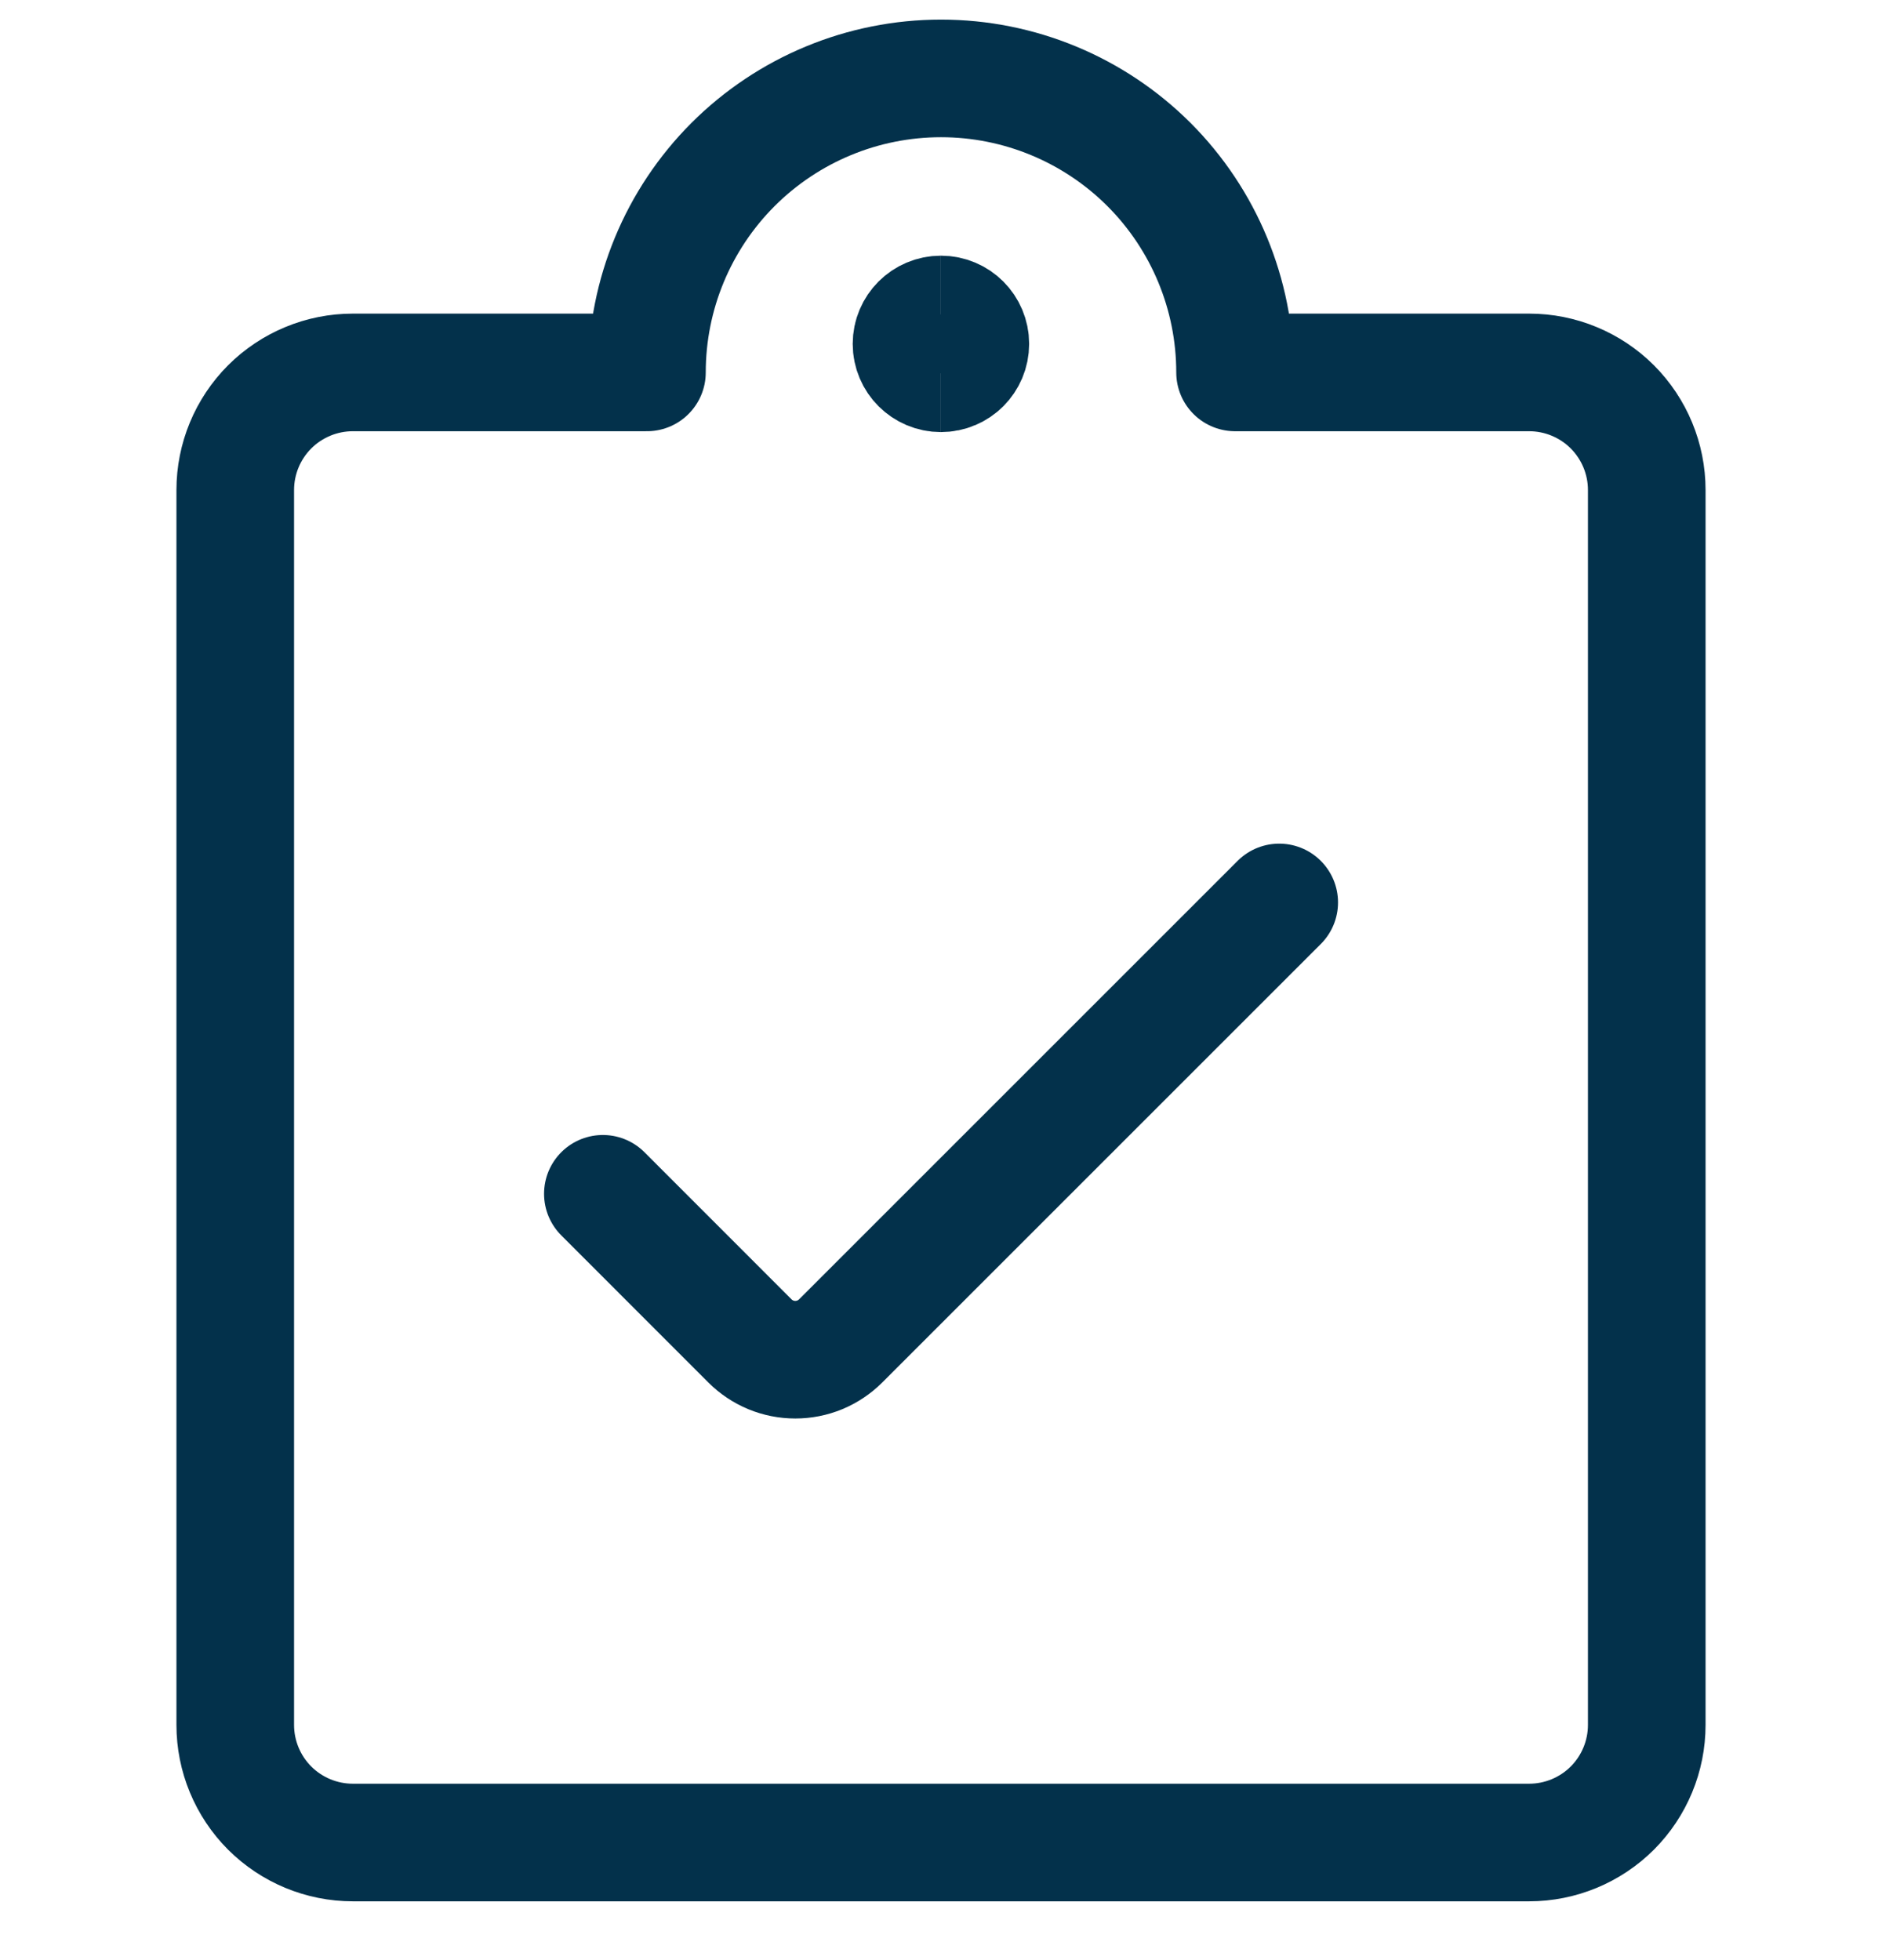 <?xml version="1.0" encoding="UTF-8"?> <svg xmlns="http://www.w3.org/2000/svg" width="24" height="25" viewBox="0 0 24 25" fill="none"><path d="M16.313 11.51L10.721 17.102C10.645 17.178 10.555 17.238 10.455 17.28C10.356 17.321 10.249 17.342 10.142 17.342C10.034 17.342 9.928 17.321 9.829 17.28C9.729 17.238 9.639 17.178 9.563 17.102L7.688 15.226" stroke="#03314B" stroke-width="1.5" stroke-linecap="round" stroke-linejoin="round"></path><path d="M15.75 4.75H19.5C19.898 4.75 20.279 4.908 20.561 5.189C20.842 5.471 21 5.852 21 6.25V22C21 22.398 20.842 22.779 20.561 23.061C20.279 23.342 19.898 23.5 19.5 23.5H4.5C4.102 23.5 3.721 23.342 3.439 23.061C3.158 22.779 3 22.398 3 22V6.25C3 5.852 3.158 5.471 3.439 5.189C3.721 4.908 4.102 4.75 4.5 4.75H8.25C8.25 3.755 8.645 2.802 9.348 2.098C10.052 1.395 11.005 1 12 1C12.995 1 13.948 1.395 14.652 2.098C15.355 2.802 15.75 3.755 15.75 4.75Z" stroke="#03314B" stroke-width="1.5" stroke-linecap="round" stroke-linejoin="round"></path><path d="M11.999 4.761C11.792 4.761 11.624 4.593 11.624 4.386C11.624 4.179 11.792 4.011 11.999 4.011" stroke="#03314B" stroke-width="1.5"></path><path d="M11.999 4.761C12.207 4.761 12.374 4.593 12.374 4.386C12.374 4.179 12.207 4.011 11.999 4.011" stroke="#03314B" stroke-width="1.5"></path></svg> 